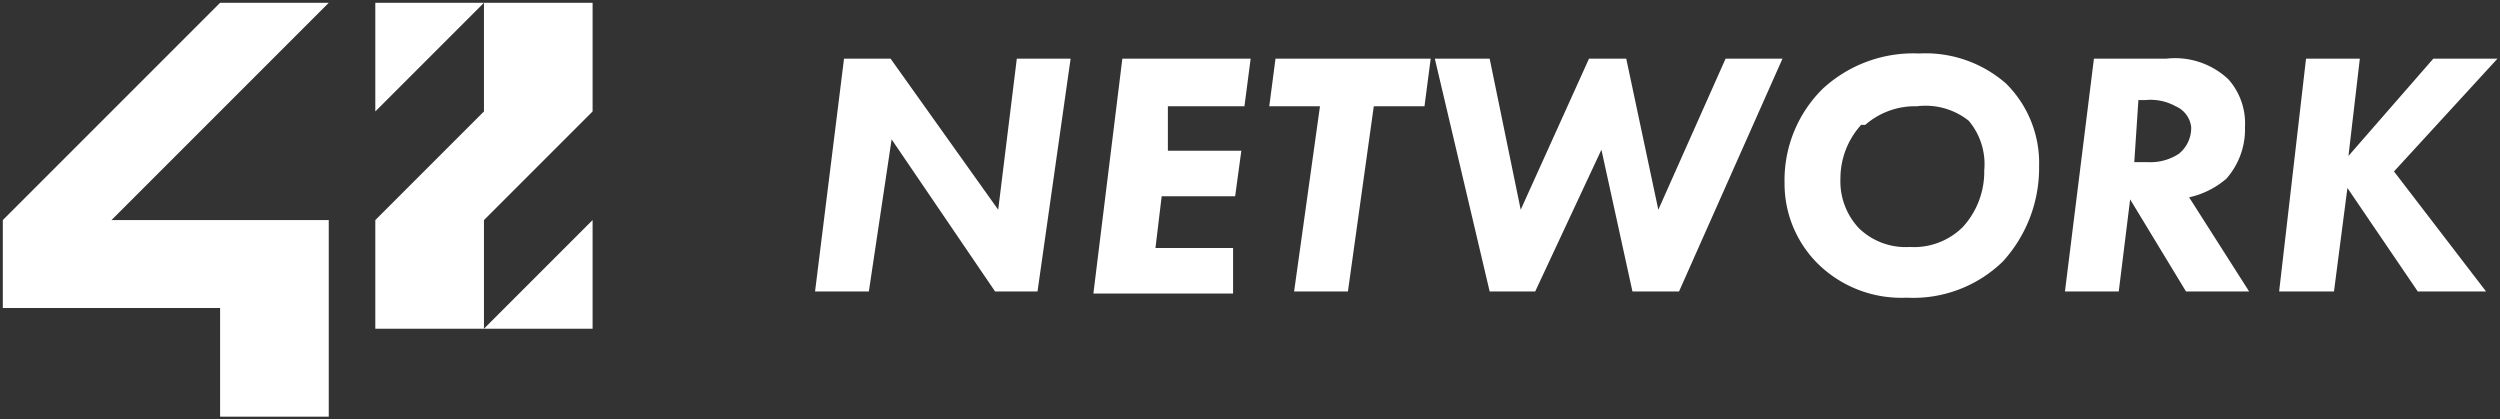 <svg xmlns="http://www.w3.org/2000/svg" xmlns:xlink="http://www.w3.org/1999/xlink" width="894" height="150" viewBox="0 0 894 150">
  <rect x="0" y="0" width="894" height="150" fill="#333333" stroke="none"/>
  <defs>
    <clipPath id="clip-custom_1">
      <rect width="894" height="150"/>
    </clipPath>
  </defs>
  <g id="custom_1" data-name="custom – 1" clip-path="url(#clip-custom_1)">
    <path id="Tracé_1" data-name="Tracé 1" d="M116.553,0H77.7L0,77.7v31.45H77.7V148h38.851V77.7h-77.7Z" transform="translate(1.008 0.998)" fill="#fff"/>
    <path id="Tracé_2" data-name="Tracé 2" d="M3.6,38.851,42.451,0H3.6Z" transform="translate(130.612 0.998)" fill="#fff"/>
    <path id="Tracé_3" data-name="Tracé 3" d="M81.3,38.851V0H42.451V38.851L3.6,77.7v38.851H42.451V77.7Z" transform="translate(130.612 0.998)" fill="#fff"/>
    <path id="Tracé_4" data-name="Tracé 4" d="M43.5,2.1,4.65,40.951H43.5Z" transform="translate(168.41 76.599)" fill="#fff"/>
    <path id="Tracé_5" data-name="Tracé 5" d="M7.85,83.792,18.21.54h16.65L73.342,54.561,80,.54h19.24L87.4,83.792H72.232l-37-54.391L27.09,83.792Z" transform="translate(283.612 20.439)" fill="#fff"/>
    <path id="Tracé_6" data-name="Tracé 6" d="M64.561,17.56H37.181v15.91H63.451l-2.22,16.28H34.961l-2.22,18.5H60.491v16.28H10.54L20.9.54H66.781Z" transform="translate(380.453 20.439)" fill="#fff"/>
    <path id="Tracé_7" data-name="Tracé 7" d="M49.611,17.56l-9.25,66.232H21.12L30.37,17.56H12.24L14.46.54h55.5l-2.22,17.02Z" transform="translate(441.654 20.439)" fill="#fff"/>
    <path id="Tracé_8" data-name="Tracé 8" d="M33.45.54l11.1,54.021L68.971.54h13.32l11.47,54.021L117.813.54h20.351l-37,83.252H84.512L73.411,33.1,49.731,83.792H33.45L13.84.54Z" transform="translate(499.254 20.439)" fill="#fff"/>
    <path id="Tracé_9" data-name="Tracé 9" d="M96.412,11.281a39.961,39.961,0,0,1,11.84,29.6A49.581,49.581,0,0,1,95.3,74.923a45.881,45.881,0,0,1-34.411,12.95A42.551,42.551,0,0,1,29.07,75.663,40.332,40.332,0,0,1,17.23,46.8,45.881,45.881,0,0,1,30.92,13.131,47.731,47.731,0,0,1,65.331.551a43.661,43.661,0,0,1,31.081,10.73Zm-51.8,14.8a28.49,28.49,0,0,0-7.4,19.24,24.421,24.421,0,0,0,6.66,17.76A24.051,24.051,0,0,0,62,69.743a24.791,24.791,0,0,0,18.87-7.03,29.231,29.231,0,0,0,7.77-20.35,24.051,24.051,0,0,0-5.55-17.76,24.791,24.791,0,0,0-18.5-5.18,27.01,27.01,0,0,0-18.5,6.66Z" transform="translate(620.926 18.577)" fill="#fff"/>
    <path id="Tracé_10" data-name="Tracé 10" d="M56.191.714a27.751,27.751,0,0,1,22.2,7.4,23.68,23.68,0,0,1,5.92,17.02,26.641,26.641,0,0,1-6.66,18.5,30.341,30.341,0,0,1-13.32,6.66L85.792,83.966H63.221L43.241,51.035,39.17,83.966H19.93L30.29.714Zm-11.47,37h4.81a18.5,18.5,0,0,0,11.1-2.96,11.84,11.84,0,0,0,4.44-9.62,9.25,9.25,0,0,0-5.55-7.4,18.5,18.5,0,0,0-10.73-2.22H46.2Z" transform="translate(718.496 20.265)" fill="#fff"/>
    <path id="Tracé_11" data-name="Tracé 11" d="M46.791,35.321,77.131.54h22.941l-37,40.331L96,83.792H71.581l-25.161-37-4.81,37H22L31.62.54H50.861Z" transform="translate(793.018 20.439)" fill="#fff"/>
  </g>
</svg>
